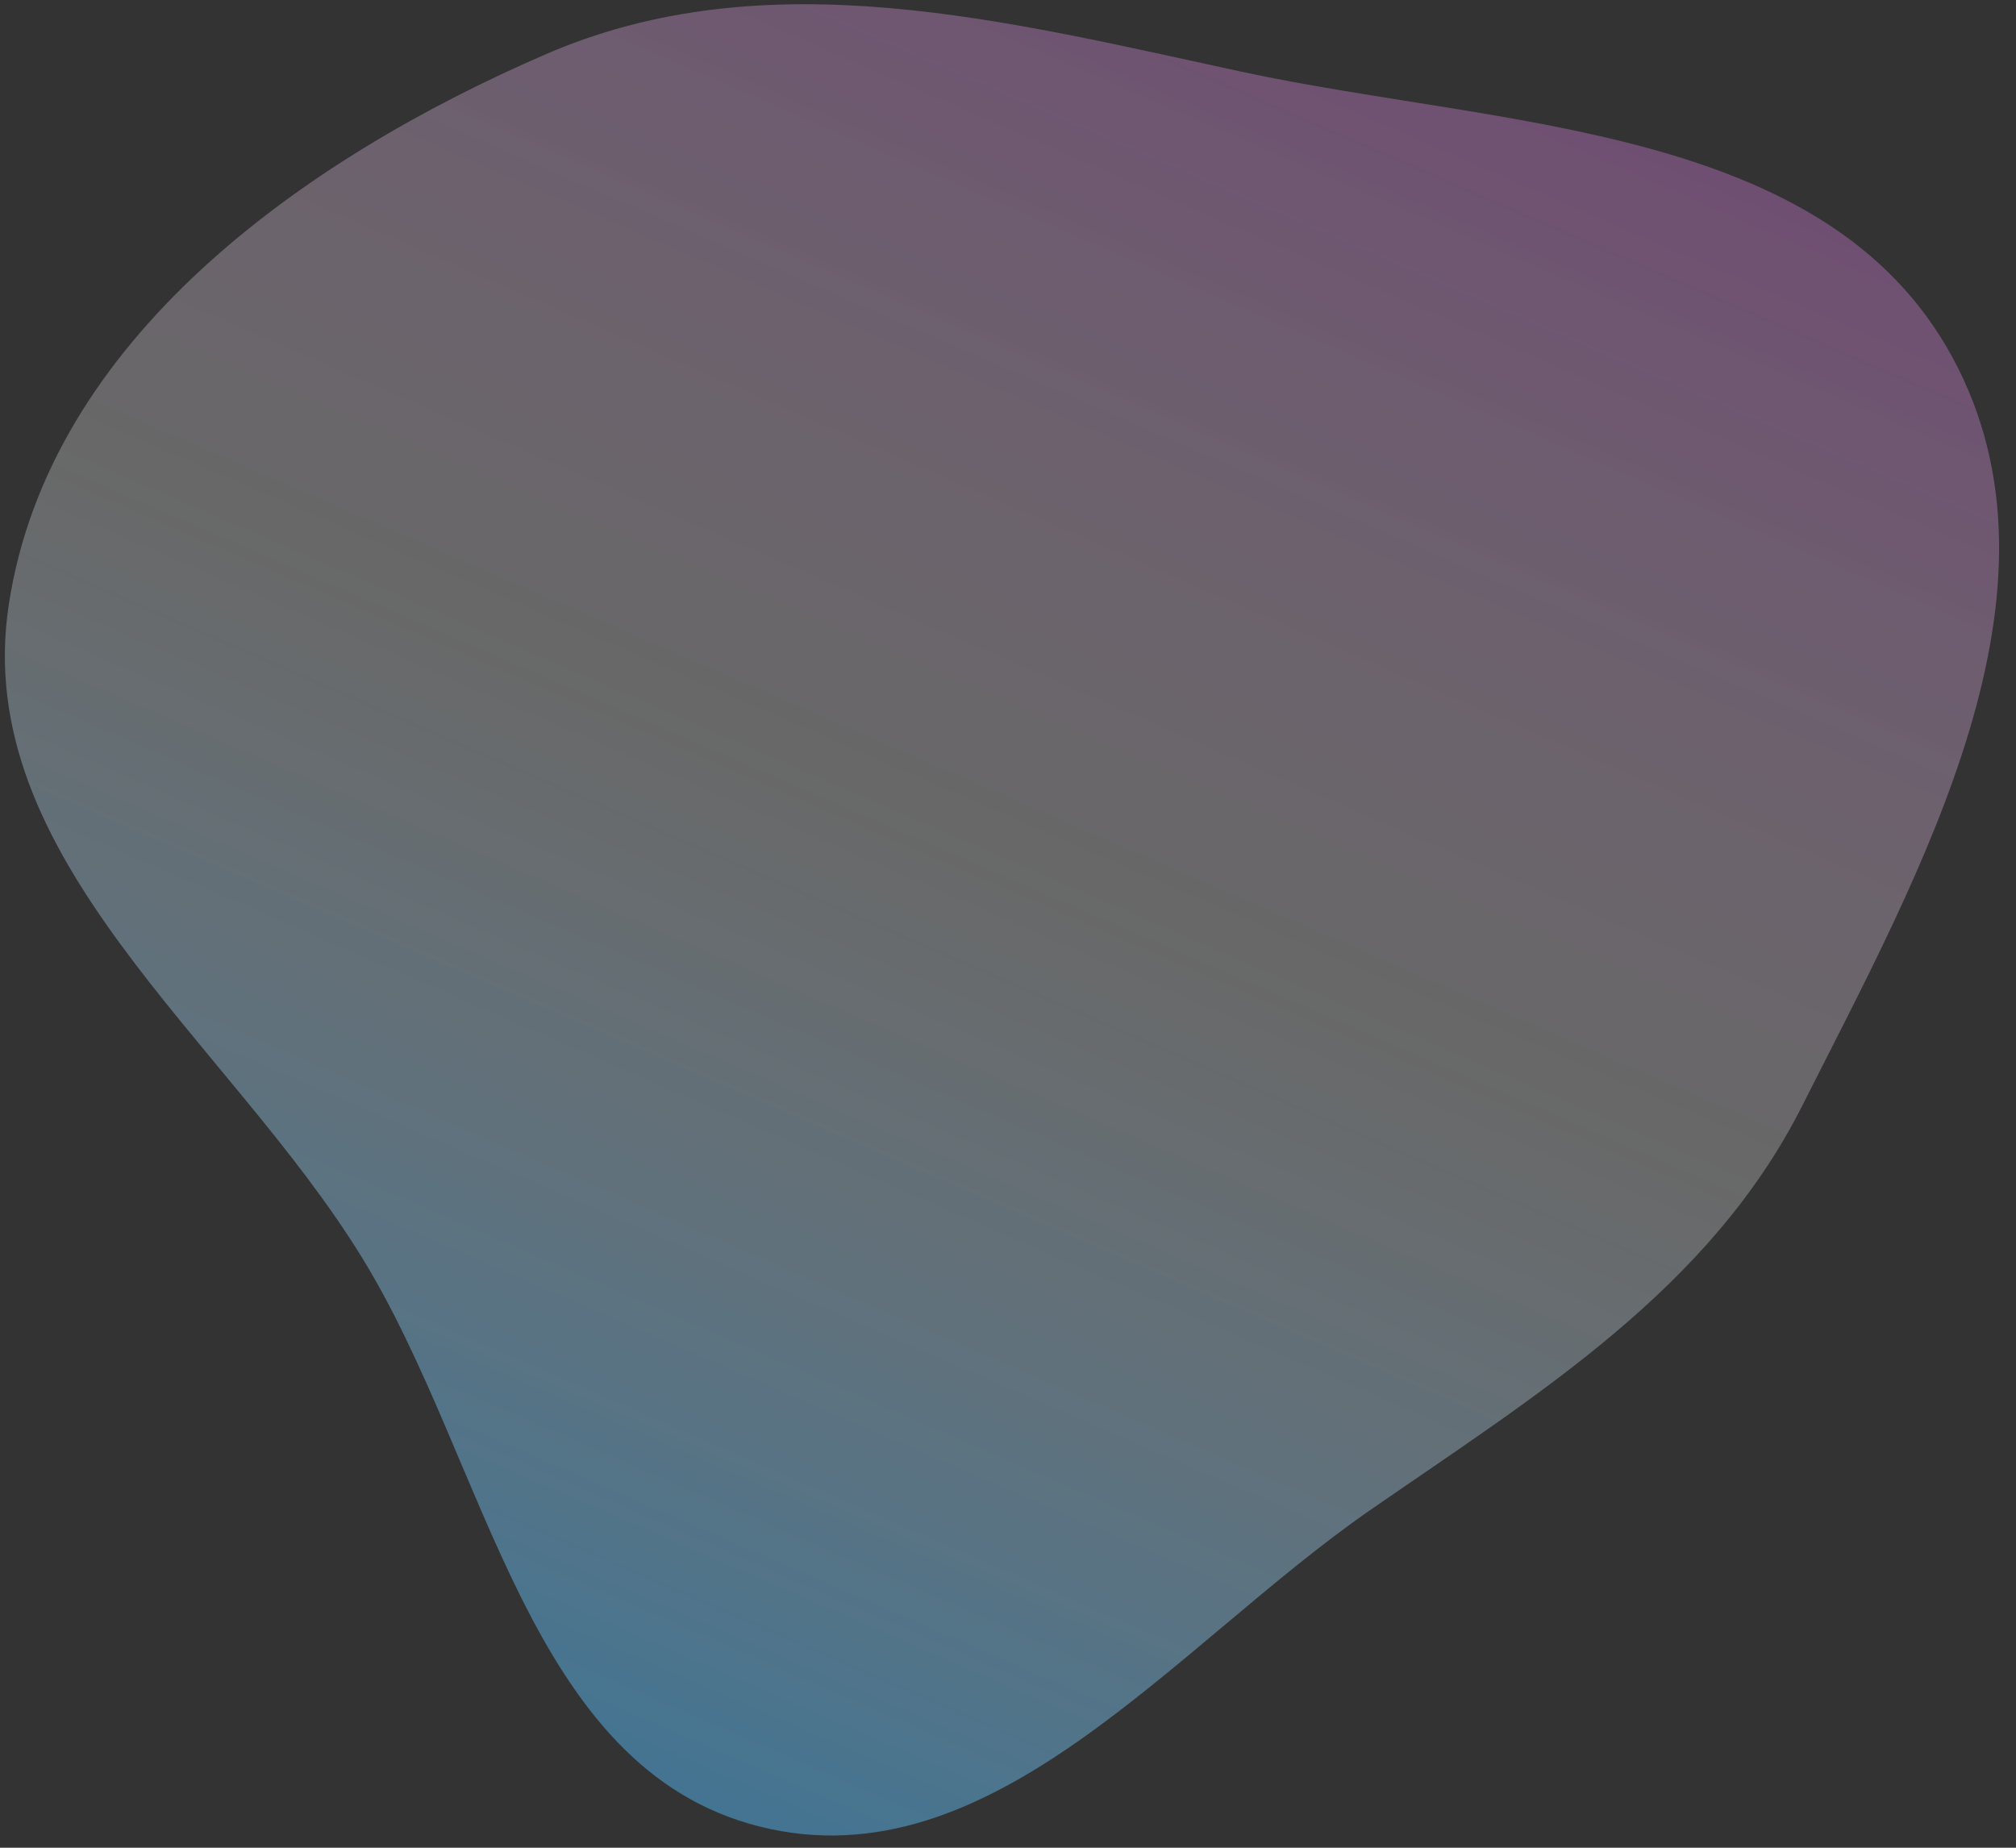 <?xml version="1.0" encoding="UTF-8"?> <svg xmlns="http://www.w3.org/2000/svg" width="96" height="88" viewBox="0 0 96 88" fill="none"><rect x="0" y="0" width="96" height="88" fill="#333333" stroke="none"/> <path opacity="0.5" fill-rule="evenodd" clip-rule="evenodd" d="M26.014 2.572C36.529 -1.974 47.883 0.991 59.105 3.412C71.457 6.076 86.929 5.876 92.971 17.014C98.992 28.112 91.489 41.429 85.821 52.662C81.422 61.38 73.296 66.352 65.276 71.899C55.938 78.36 47.234 89.753 36.191 86.995C25.105 84.225 23.242 69.662 17.243 59.901C10.826 49.457 -1.431 40.877 0.42 28.784C2.345 16.201 14.366 7.608 26.014 2.572Z" fill="url(#paint0_linear_70_1415)"></path> <defs> <linearGradient id="paint0_linear_70_1415" x1="87.716" y1="-32.856" x2="32.902" y2="93.573" gradientUnits="userSpaceOnUse"> <stop stop-color="#A200B1"></stop> <stop offset="0.604" stop-color="white" stop-opacity="0.52"></stop> <stop offset="1" stop-color="#3CB5FF"></stop> </linearGradient> </defs> </svg> 